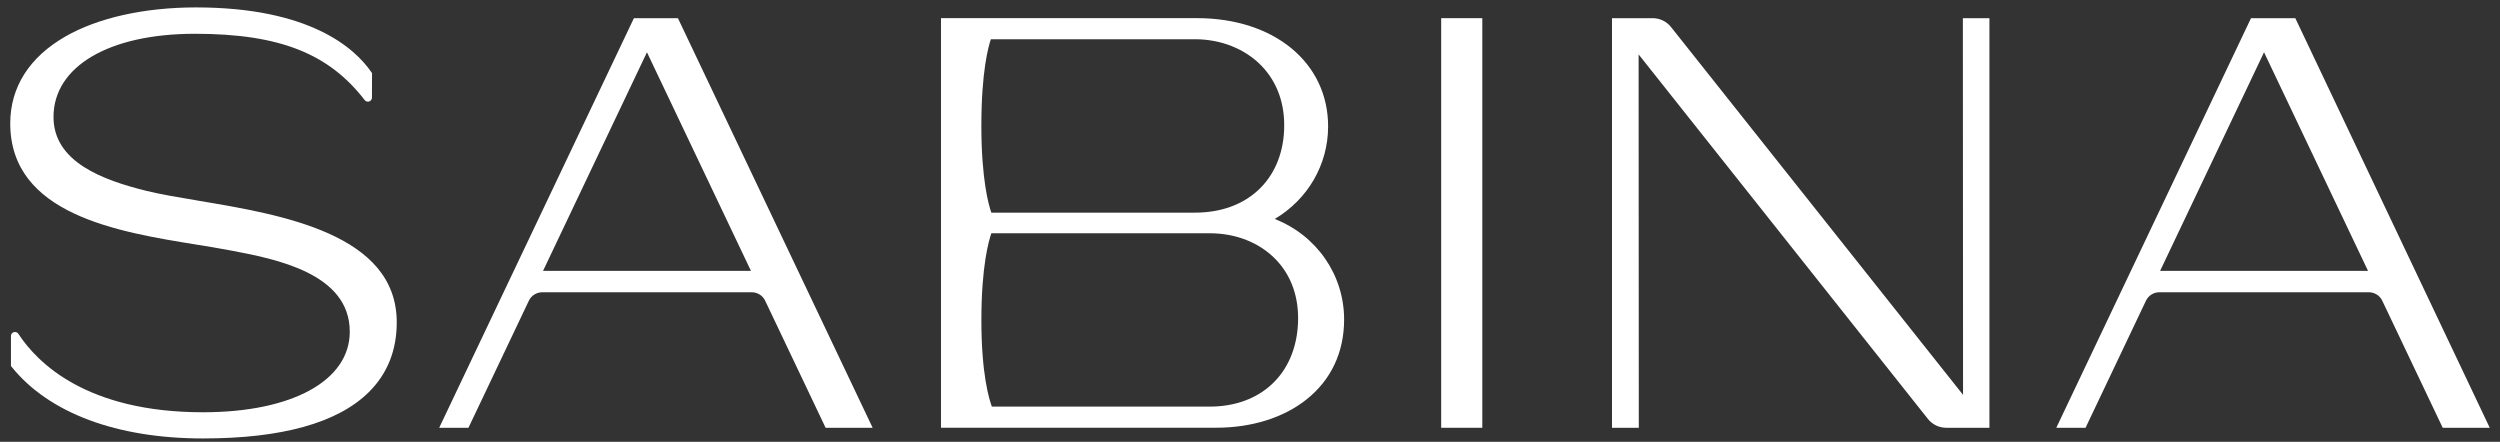 <svg width="232" height="41" viewBox="0 0 232 41" fill="none" xmlns="http://www.w3.org/2000/svg">
<rect x="0" y="0" width="232" height="41" fill="#333333" stroke="none"/>
<path d="M137.558 1.686H133.742V39.697H137.558V1.686Z" fill="white"/>
<path d="M18.374 18.617C16.572 18.316 14.872 18.031 13.546 17.702C9.551 16.711 4.965 15.035 4.965 10.858C4.965 6.166 10.114 3.134 18.084 3.134C26.054 3.134 30.553 5.031 33.843 9.286C33.942 9.414 34.111 9.466 34.266 9.414C34.418 9.362 34.519 9.219 34.517 9.061L34.524 6.785L34.466 6.702C32.918 4.457 28.742 0.688 18.183 0.688C13.401 0.688 9.097 1.648 6.062 3.39C2.719 5.31 0.951 8.096 0.951 11.45C0.951 19.904 10.933 21.518 18.219 22.697C19.277 22.867 20.275 23.029 21.18 23.202L21.383 23.239C25.525 24.024 32.459 25.337 32.459 30.78C32.459 35.323 27.112 38.258 18.838 38.258C8.064 38.258 3.48 33.696 1.707 30.98C1.615 30.84 1.446 30.778 1.284 30.823C1.123 30.868 1.016 31.011 1.016 31.176V33.962L1.086 34.05C4.535 38.331 10.839 40.688 18.838 40.688C26.155 40.688 31.331 39.246 34.215 36.401C35.954 34.687 36.828 32.492 36.818 29.873C36.785 21.701 26.141 19.918 18.372 18.619L18.374 18.617Z" fill="white"/>
<path d="M62.911 1.686H58.827L40.757 39.697H43.472L49.082 27.898C49.307 27.426 49.792 27.121 50.324 27.121H69.761C70.29 27.121 70.778 27.426 71.002 27.896L76.617 39.697H80.981L62.911 1.686ZM69.688 25.136H50.394L60.037 4.851L69.688 25.136Z" fill="white"/>
<path d="M213.002 1.686H208.894L190.824 39.697H193.539L199.149 27.898C199.374 27.426 199.859 27.121 200.391 27.121H219.828C220.356 27.121 220.844 27.426 221.069 27.896L226.684 39.697H231.048L213.005 1.686H213.002ZM219.753 25.136H200.458L210.102 4.851L219.753 25.136Z" fill="white"/>
<path d="M118.288 20.324C121.365 18.505 123.249 15.277 123.249 11.728C123.249 5.813 118.24 1.683 111.072 1.683H87.324V39.692H112.878C116.134 39.692 119.097 38.77 121.22 37.089C123.519 35.271 124.734 32.699 124.734 29.65C124.734 25.501 122.174 21.838 118.291 20.321L118.288 20.324ZM119.165 12.126C118.933 16.749 115.689 19.733 110.905 19.733H91.997C91.765 19.086 91.07 16.711 91.07 11.664C91.07 6.617 91.731 4.286 91.951 3.641H110.903C113.301 3.641 115.545 4.535 117.059 6.097C118.556 7.641 119.283 9.727 119.162 12.126H119.165ZM112.248 21.646C114.69 21.646 116.87 22.507 118.385 24.069C119.858 25.589 120.573 27.656 120.452 30.05C120.218 34.718 116.996 37.734 112.248 37.734H92.048C91.806 37.105 91.072 34.768 91.072 29.719C91.072 24.669 91.768 22.296 91.999 21.649H112.248V21.646Z" fill="white"/>
<path d="M182.173 36.644L155.068 2.506C154.655 1.985 154.032 1.686 153.358 1.686H149.593V39.697H152.08L152.063 5.048L178.91 38.877C179.323 39.398 179.946 39.697 180.62 39.697H184.619V1.686H182.154L182.171 36.644H182.173Z" fill="white"/>
</svg>
